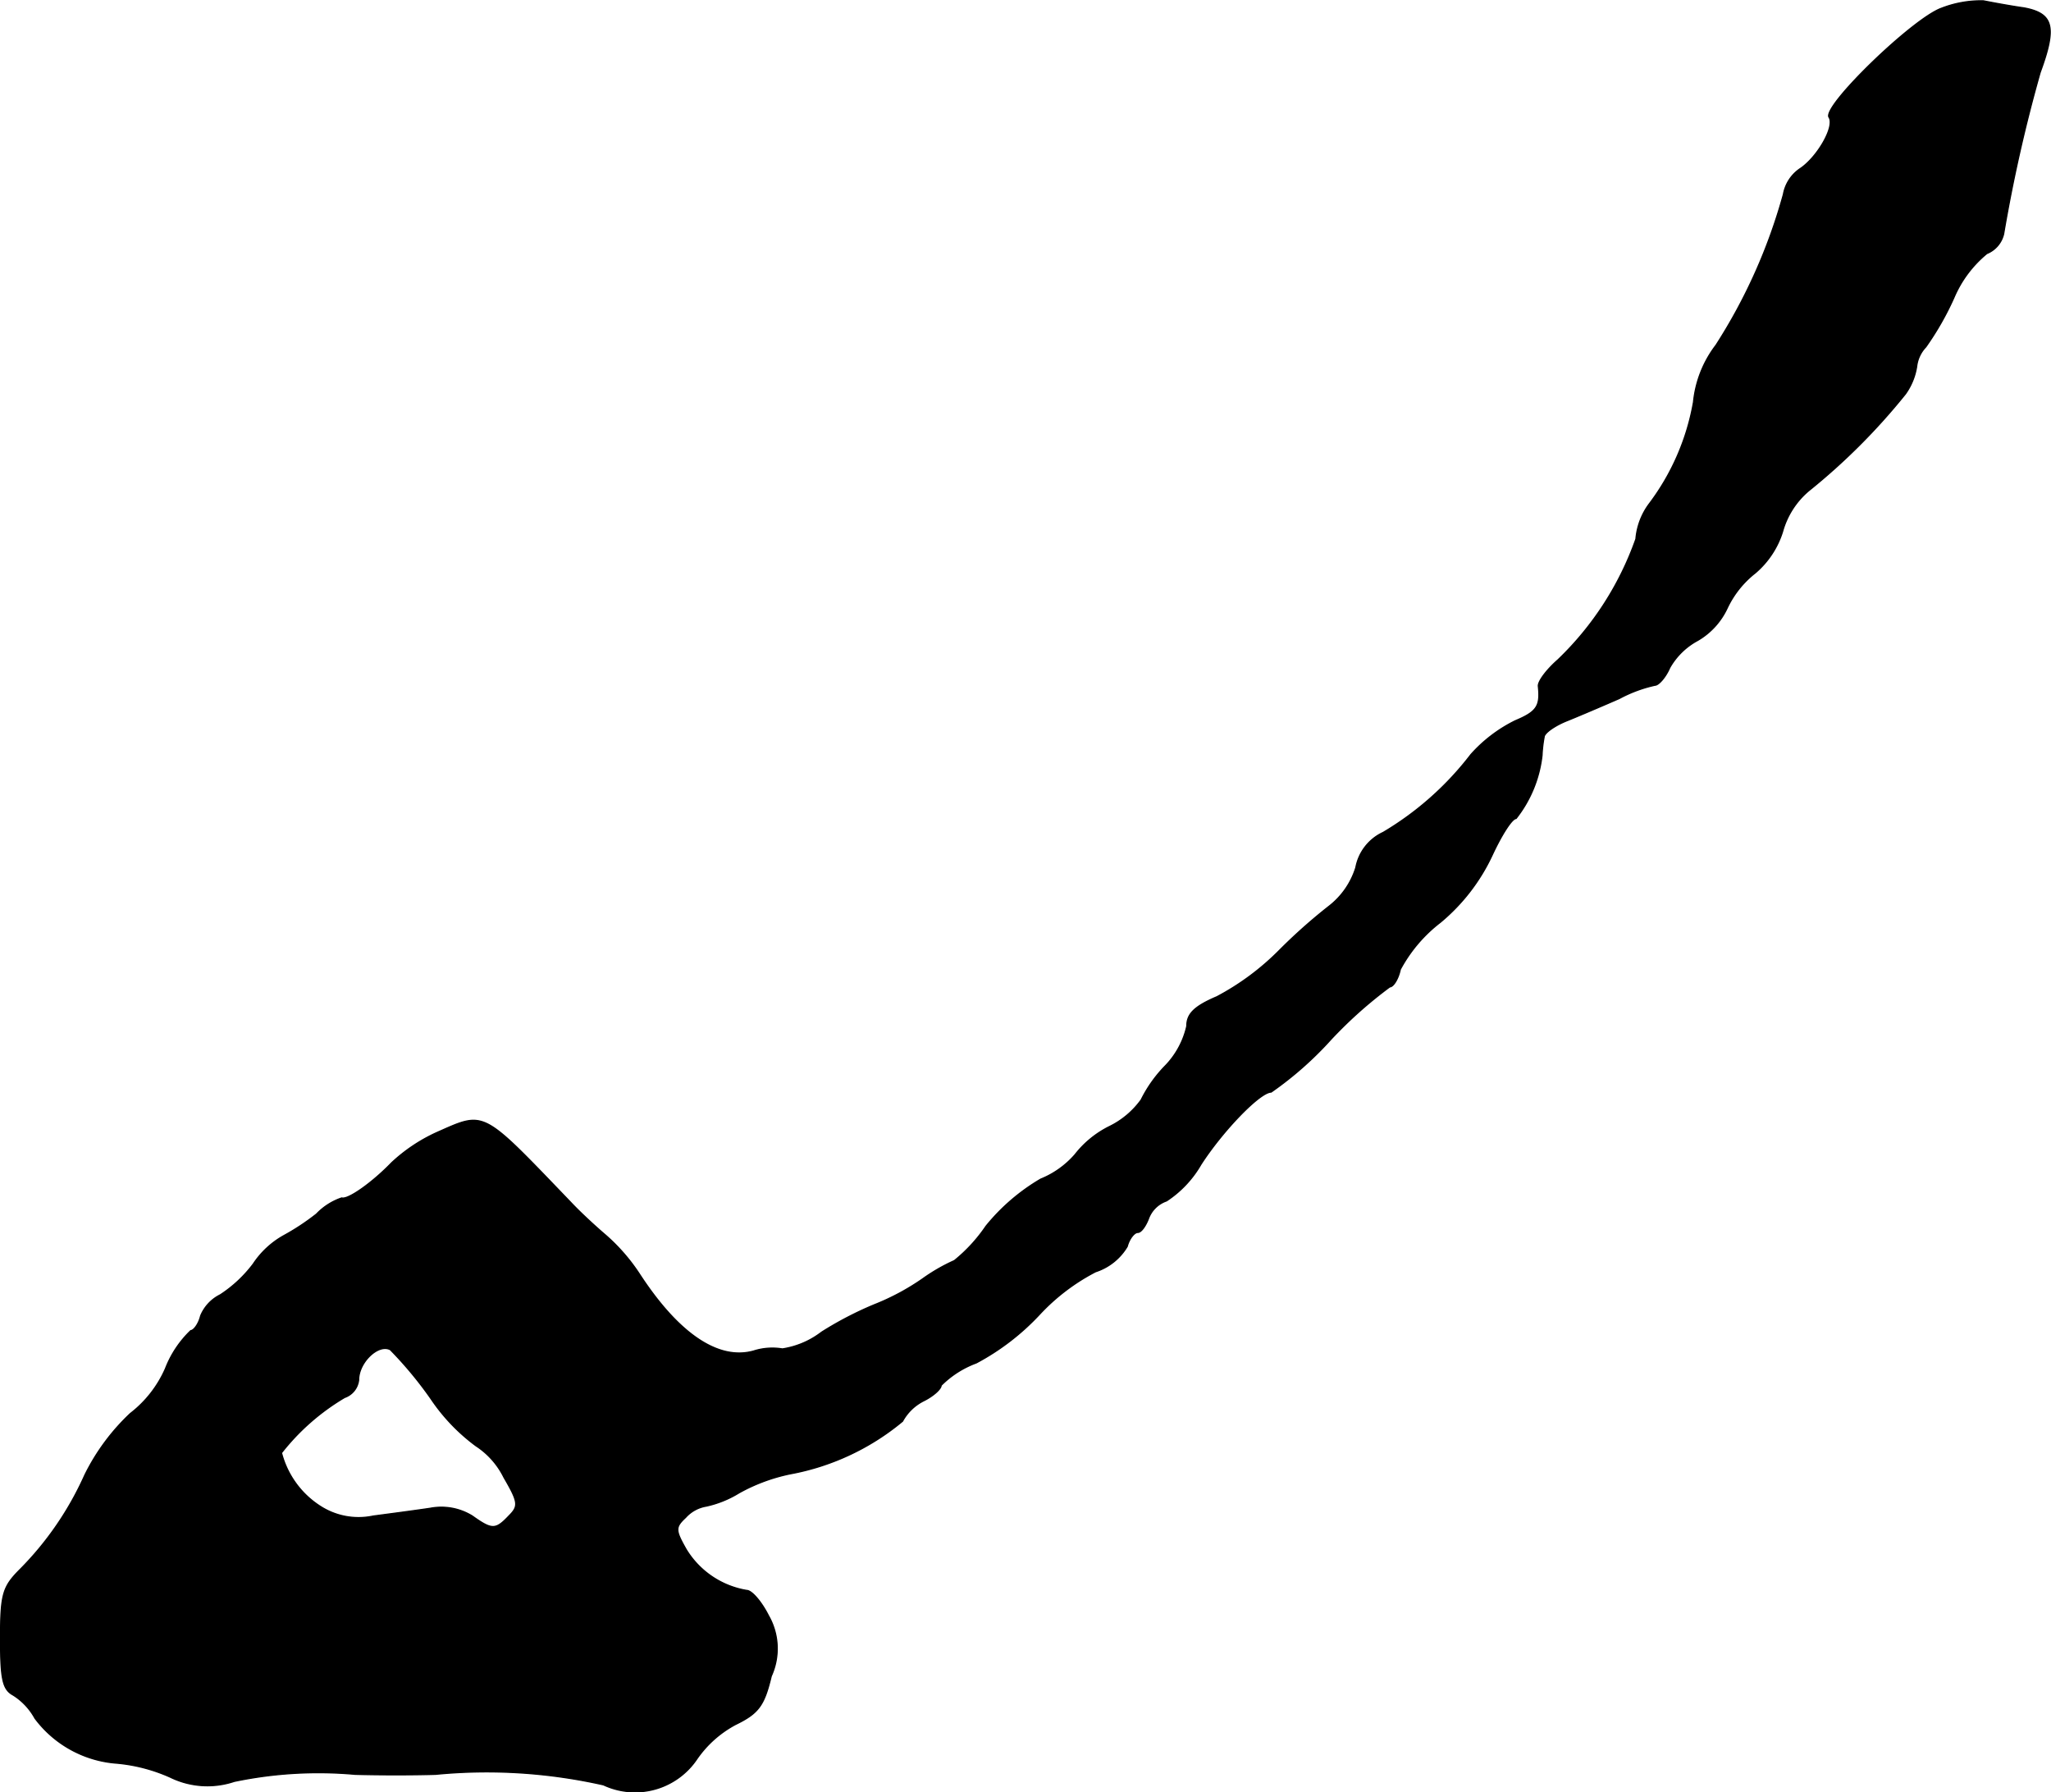 <?xml version="1.0" encoding="UTF-8"?>
<svg xmlns="http://www.w3.org/2000/svg"
     version="1.1"
     width="6.244mm"
     height="5.456mm"
     viewBox="0 0 17.698 15.467">
   <defs>
      <style type="text/css"><![CDATA[
      .a {
        stroke: #000;
        stroke-linecap: round;
        stroke-linejoin: round;
        stroke-width: 0.01px;
      }
    ]]></style>
   </defs>
   <path class="a"
         d="M16.752.072c-.248.091-1.024.842-.969.939.055.079-.103.351-.254.448a.34.34,0,0,0-.139.218A4.712,4.712,0,0,1,14.808,2.979a.966.966,0,0,0-.194.491,2.037,2.037,0,0,1-.382.878.591.591,0,0,0-.115.303,2.677,2.677,0,0,1-.672,1.042c-.097.085-.176.188-.17.23.018.17-.012.218-.2.297a1.255,1.255,0,0,0-.382.291,2.665,2.665,0,0,1-.757.672.419.419,0,0,0-.236.303.675.675,0,0,1-.23.333,4.707,4.707,0,0,0-.436.388,2.223,2.223,0,0,1-.533.394c-.2.085-.26.151-.26.254a.72.72,0,0,1-.182.339,1.152,1.152,0,0,0-.212.297.736.736,0,0,1-.273.23.863.863,0,0,0-.297.242.778.778,0,0,1-.297.212,1.744,1.744,0,0,0-.472.406,1.37,1.37,0,0,1-.273.297,1.569,1.569,0,0,0-.273.157,2.045,2.045,0,0,1-.418.224,3.024,3.024,0,0,0-.454.236.738.738,0,0,1-.339.145.531.531,0,0,0-.248.018c-.303.085-.648-.145-.987-.666A1.634,1.634,0,0,0,5.226,10.659c-.079-.067-.218-.194-.303-.285-.775-.806-.733-.787-1.157-.6a1.445,1.445,0,0,0-.388.26c-.164.17-.376.321-.43.303a.544.544,0,0,0-.218.139,2.012,2.012,0,0,1-.285.188.761.761,0,0,0-.26.242,1.126,1.126,0,0,1-.285.267.353.353,0,0,0-.17.182c-.018.073-.061.127-.085.127a.907.907,0,0,0-.218.327.99.99,0,0,1-.303.388,1.85,1.85,0,0,0-.394.533,2.745,2.745,0,0,1-.557.812c-.151.151-.17.212-.17.6,0,.345.018.436.109.485a.547.547,0,0,1,.188.2.97.97,0,0,0,.709.388,1.442,1.442,0,0,1,.46.121.729.729,0,0,0,.551.036,3.547,3.547,0,0,1,1.042-.061c.2.006.515.006.697,0a4.578,4.578,0,0,1,1.448.091.643.643,0,0,0,.806-.224.946.946,0,0,1,.333-.297c.2-.097.248-.164.309-.418a.572.572,0,0,0-.024-.521c-.061-.121-.145-.218-.188-.218a.757.757,0,0,1-.521-.351c-.097-.17-.097-.194-.006-.279a.304.304,0,0,1,.176-.097.911.911,0,0,0,.285-.115,1.547,1.547,0,0,1,.442-.164,2.115,2.115,0,0,0,.969-.454.424.424,0,0,1,.182-.176c.085-.042.151-.103.151-.133a.836.836,0,0,1,.303-.194,2.08,2.08,0,0,0,.545-.418,1.776,1.776,0,0,1,.485-.369.495.495,0,0,0,.273-.218c.018-.067.061-.121.091-.121s.067-.055.091-.115a.254.254,0,0,1,.157-.157.934.934,0,0,0,.297-.315c.188-.291.509-.624.606-.624a3.005,3.005,0,0,0,.515-.454,3.74,3.74,0,0,1,.509-.454c.03,0,.073-.067.091-.151a1.269,1.269,0,0,1,.345-.406,1.673,1.673,0,0,0,.448-.581c.079-.17.17-.315.206-.315a1.076,1.076,0,0,0,.224-.545,1.129,1.129,0,0,1,.018-.157c0-.036.097-.103.206-.145.103-.042.303-.127.442-.188a1.187,1.187,0,0,1,.309-.115c.03,0,.091-.067.127-.151a.607.607,0,0,1,.242-.236.63.63,0,0,0,.254-.279.84.84,0,0,1,.242-.303.772.772,0,0,0,.236-.357.708.708,0,0,1,.224-.351,5.449,5.449,0,0,0,.836-.836.554.554,0,0,0,.097-.236.291.291,0,0,1,.079-.17,2.51,2.51,0,0,0,.242-.424.996.996,0,0,1,.285-.382.242.242,0,0,0,.145-.17,13.035,13.035,0,0,1,.315-1.393c.145-.394.115-.509-.139-.557-.127-.018-.285-.048-.351-.061A.943.943,0,0,0,16.752.072ZM3.718,12.07a1.65,1.65,0,0,0,.388.406.688.688,0,0,1,.242.273c.127.218.127.248.042.333-.115.121-.145.121-.315,0a.509.509,0,0,0-.363-.067c-.121.018-.345.048-.491.067a.609.609,0,0,1-.46-.085.779.779,0,0,1-.333-.46,1.954,1.954,0,0,1,.545-.478A.181.181,0,0,0,3.094,11.907c0-.151.17-.315.273-.26A3.322,3.322,0,0,1,3.718,12.07Z"/>
</svg>
